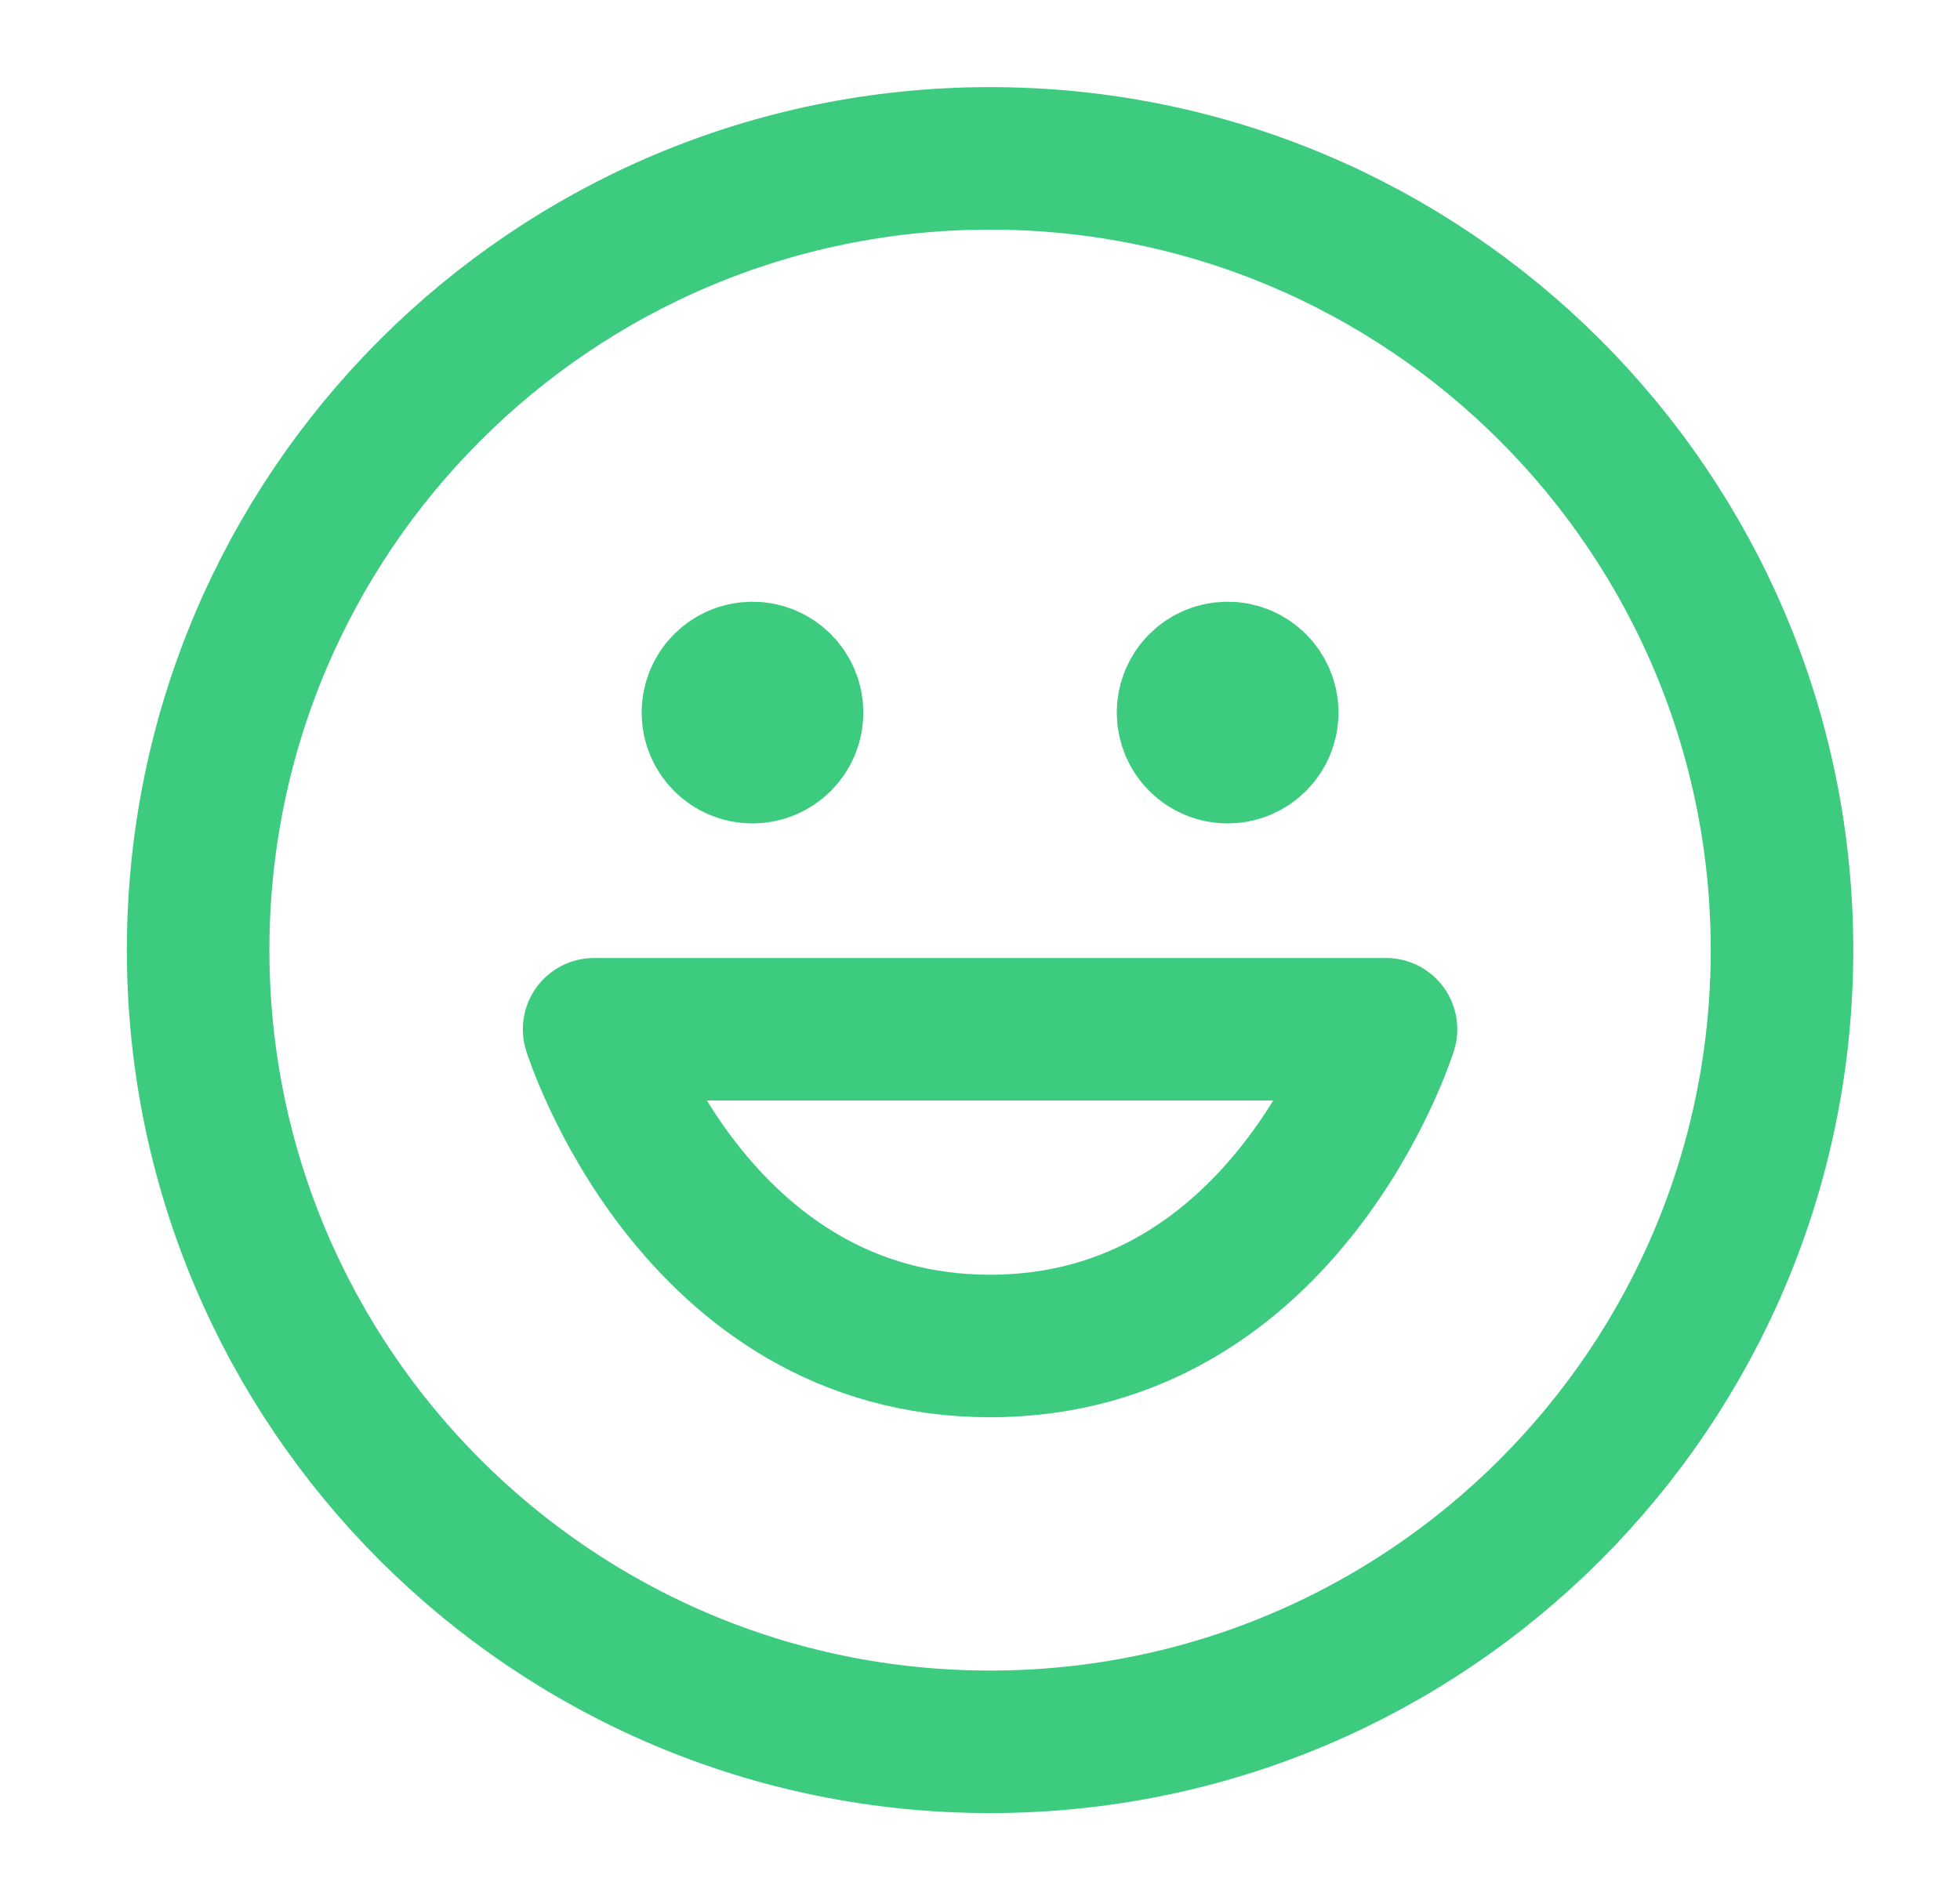 <svg xmlns="http://www.w3.org/2000/svg" width="33" height="32" viewBox="0 0 33 32" fill="none"><path d="M13.336 12C13.336 12.368 13.037 12.667 12.669 12.667C12.301 12.667 12.003 12.368 12.003 12M13.336 12C13.336 11.632 13.037 11.333 12.669 11.333C12.301 11.333 12.003 11.632 12.003 12M13.336 12H12.003M21.336 12C21.336 12.368 21.038 12.667 20.669 12.667C20.301 12.667 20.003 12.368 20.003 12M21.336 12C21.336 11.632 21.038 11.333 20.669 11.333C20.301 11.333 20.003 11.632 20.003 12M21.336 12H20.003M16.669 29.333C9.305 29.333 3.336 23.364 3.336 16C3.336 8.636 9.305 2.667 16.669 2.667C24.033 2.667 30.003 8.636 30.003 16C30.003 23.364 24.033 29.333 16.669 29.333ZM23.336 17.333C23.336 17.333 21.669 22.667 16.669 22.667C11.669 22.667 10.003 17.333 10.003 17.333H23.336Z" stroke="#3CCB7F" stroke-width="2.4" stroke-linecap="round" stroke-linejoin="round"></path></svg>